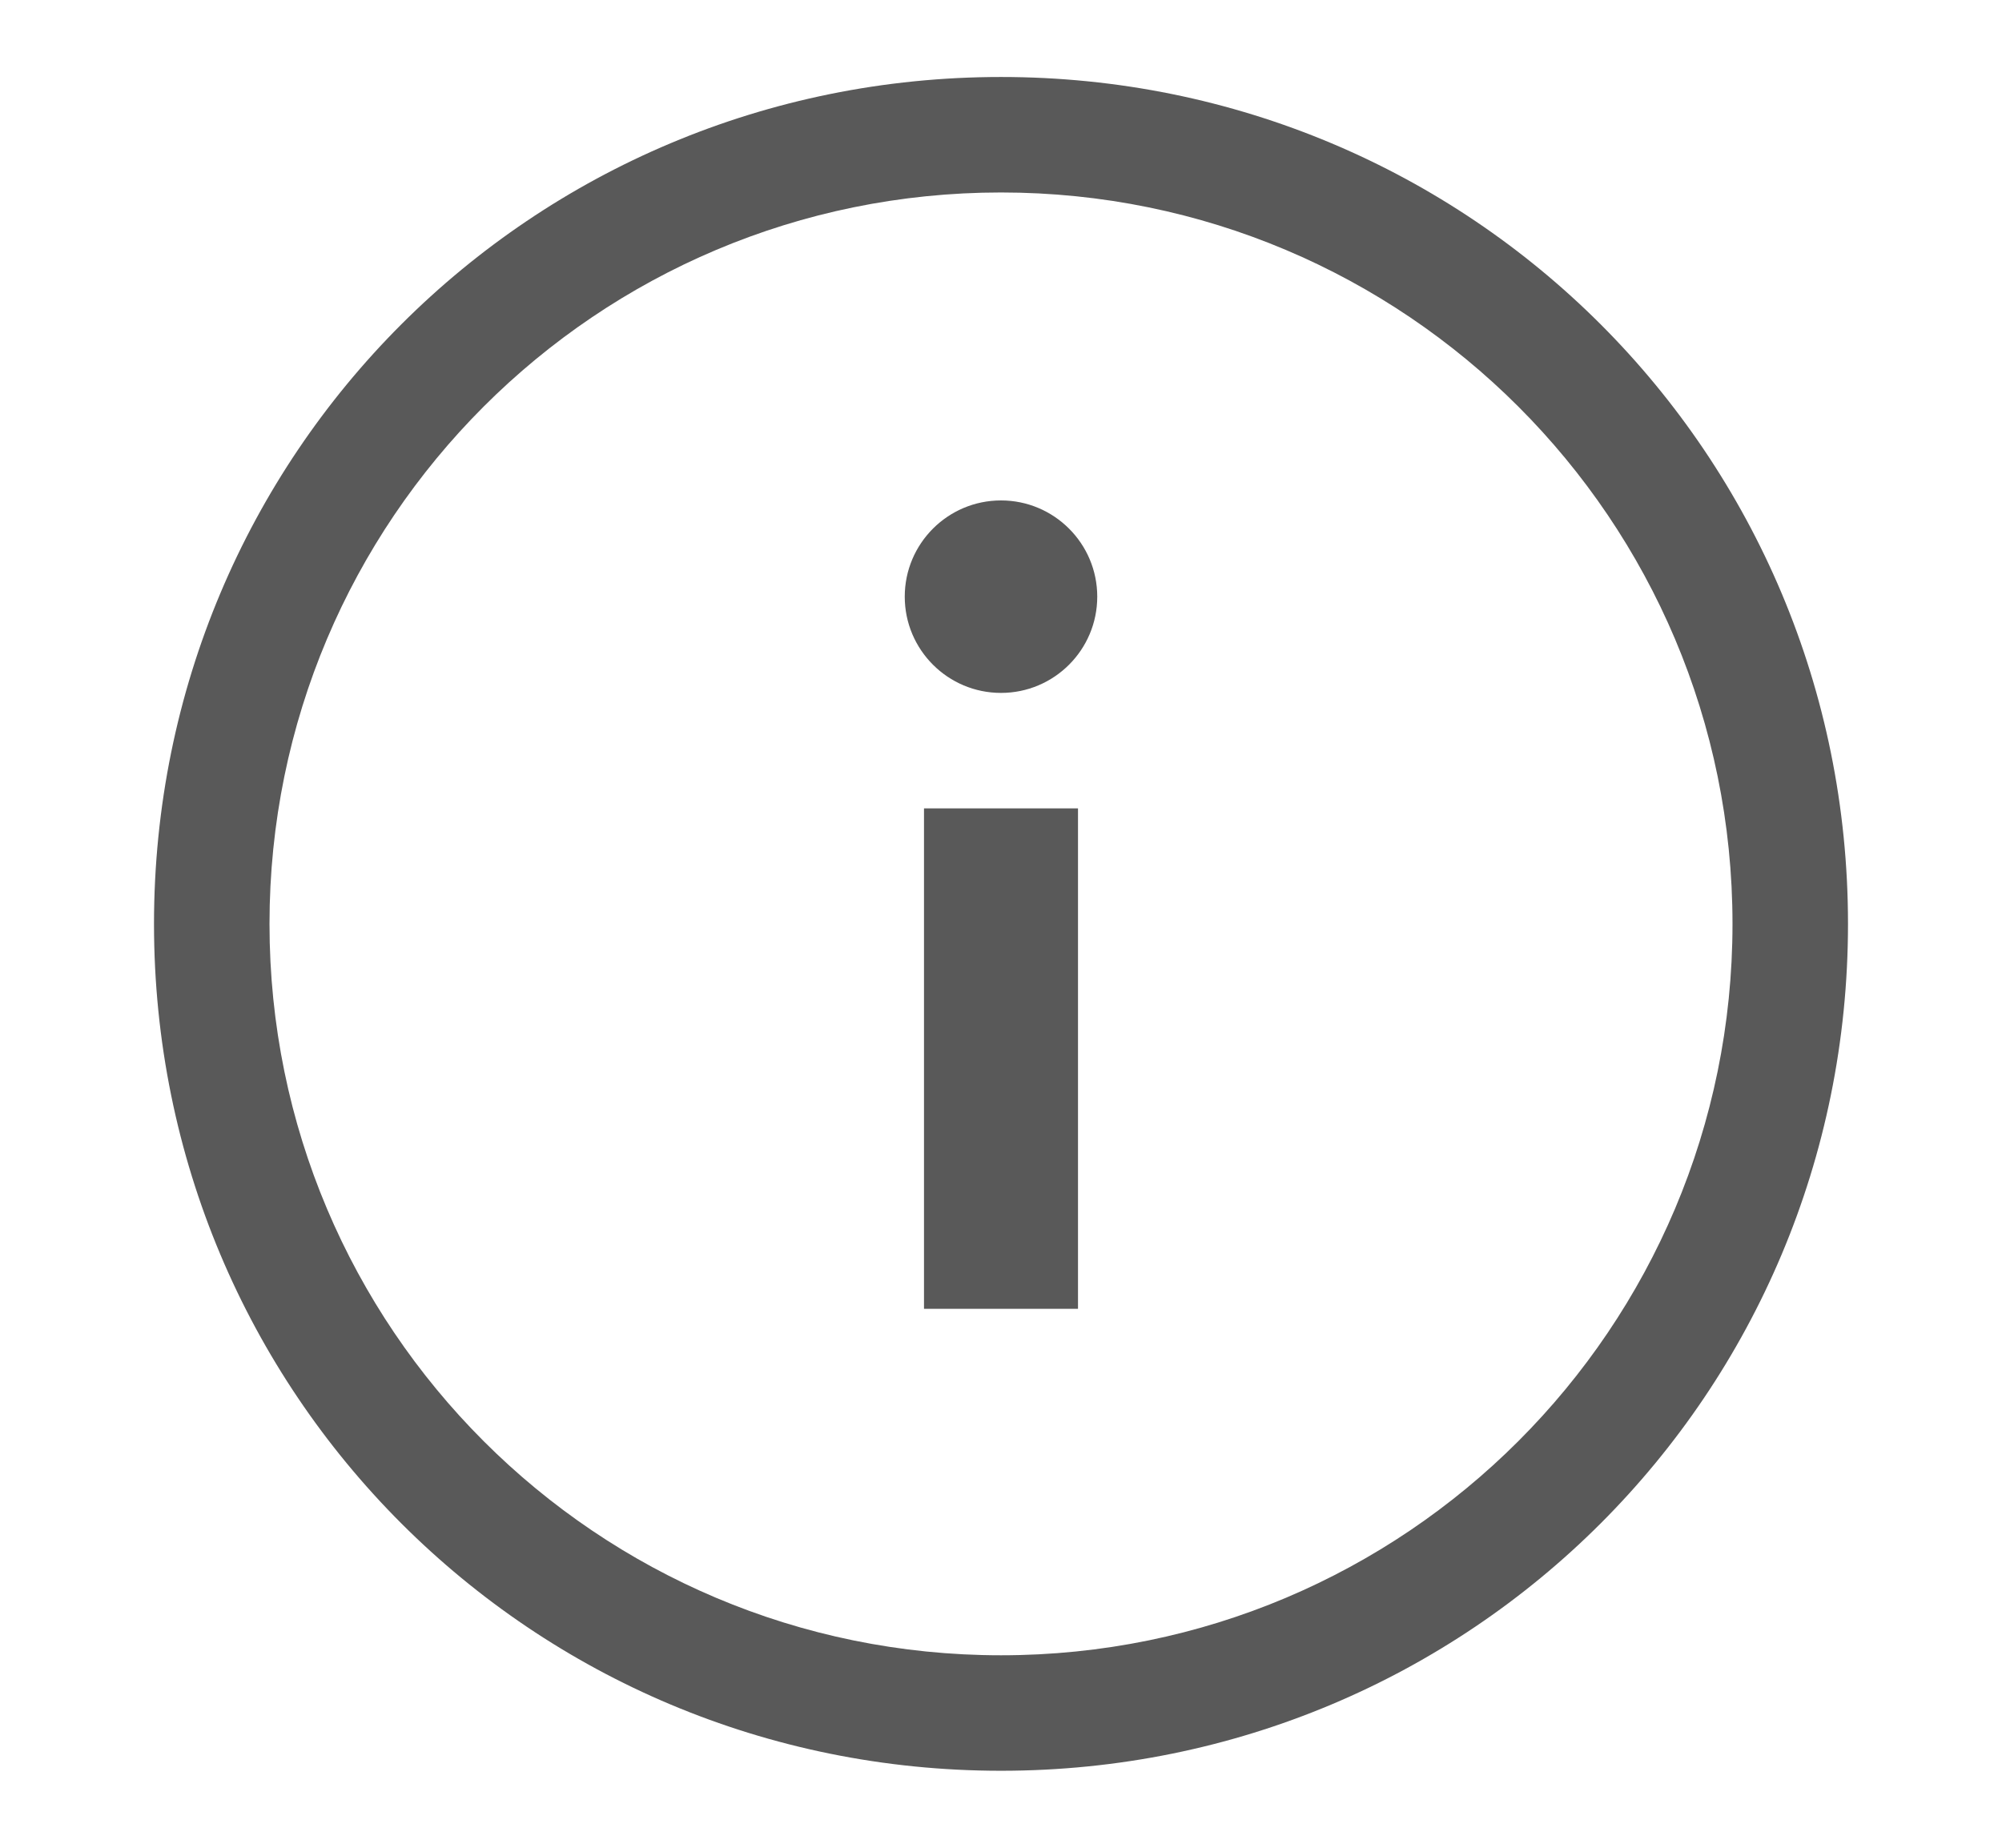 <svg width="13" height="12" viewBox="0 0 13 12" fill="none" xmlns="http://www.w3.org/2000/svg">
<path fill-rule="evenodd" clip-rule="evenodd" d="M6 8.5L7 8.5L7 5.25L6 5.25L6 8.5ZM6.5 4.5C6.845 4.5 7.125 4.22 7.125 3.875C7.125 3.53 6.845 3.25 6.5 3.25C6.155 3.25 5.875 3.53 5.875 3.875C5.875 4.22 6.155 4.5 6.5 4.5ZM6.5 10.75C3.875 10.75 1.75 8.625 1.75 6C1.75 3.375 3.875 1.25 6.5 1.25C9.125 1.25 11.25 3.375 11.25 6C11.25 8.625 9.125 10.75 6.5 10.75ZM6.5 11.5C9.55 11.5 12 9.05 12 6C12 2.95 9.55 0.5 6.5 0.5C3.45 0.5 1 2.95 1 6C1 9.05 3.45 11.5 6.5 11.5Z" fill="black" fill-opacity="0.65"/>
</svg>
